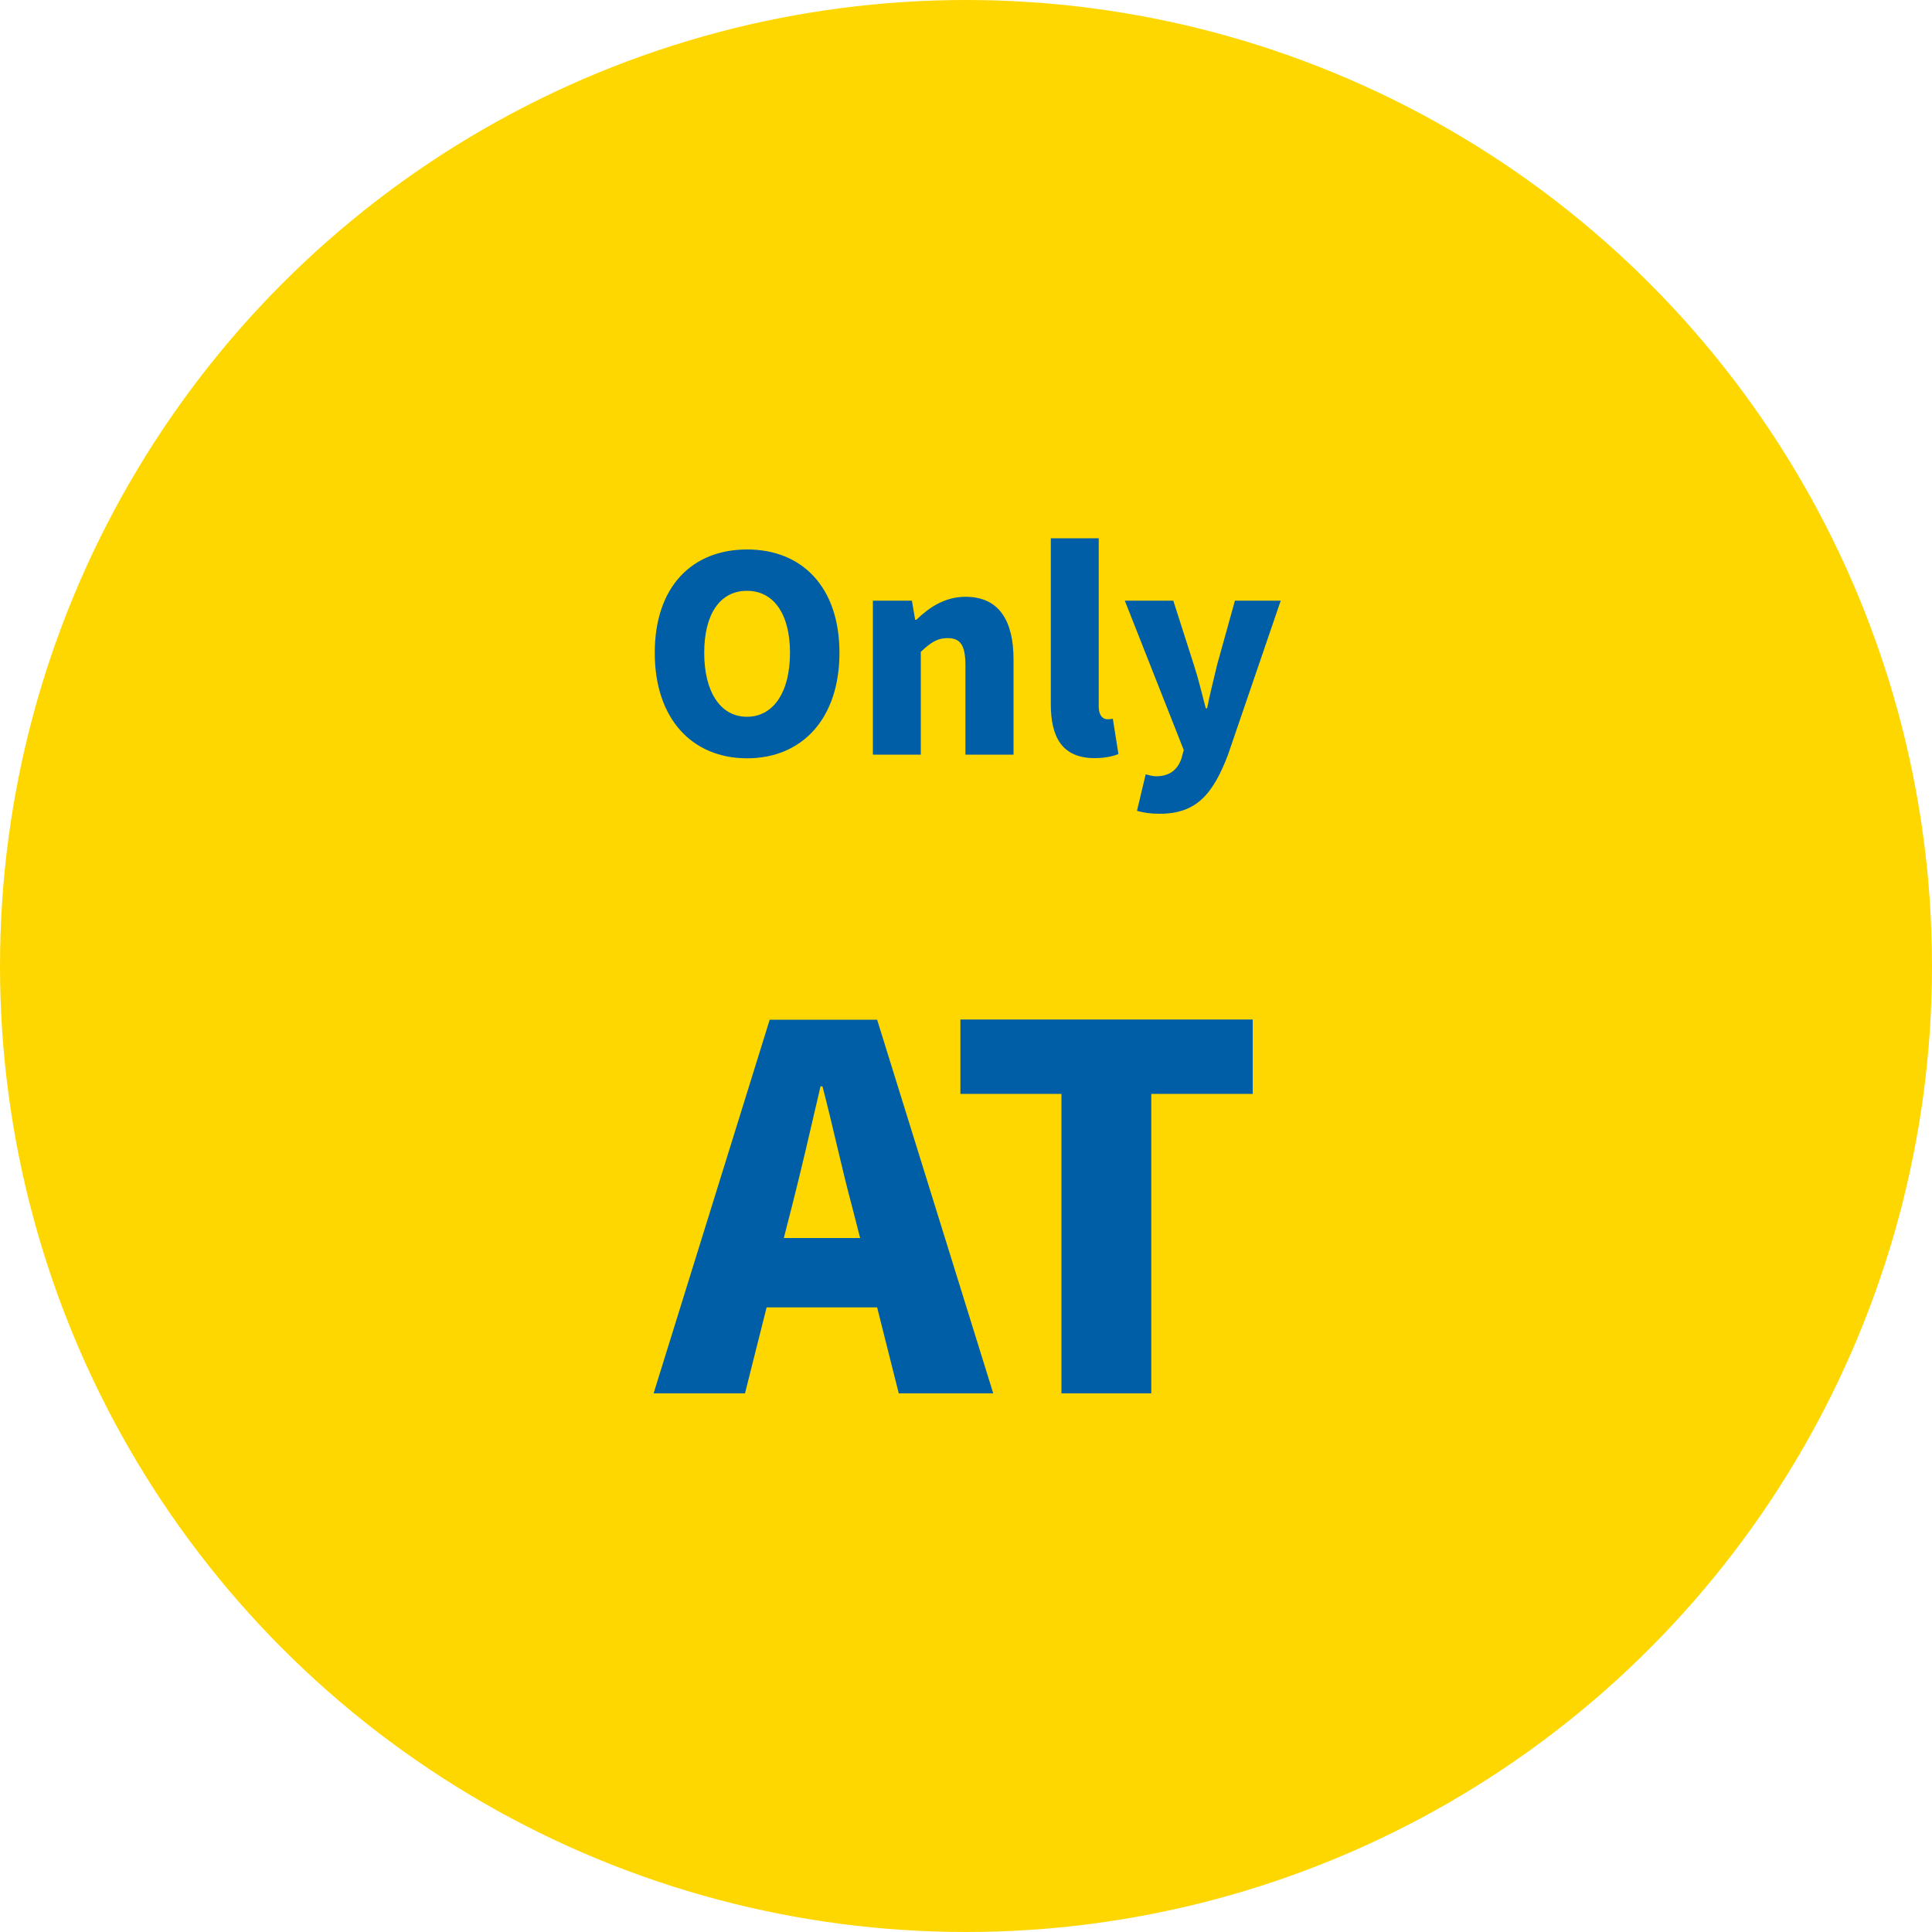 <?xml version="1.0" encoding="UTF-8"?>
<svg id="_レイヤー_2" data-name="レイヤー 2" xmlns="http://www.w3.org/2000/svg" width="100" height="100" viewBox="0 0 100 100">
  <defs>
    <style>
      .cls-1 {
        fill: #005ea6;
      }

      .cls-2 {
        fill: gold;
      }
    </style>
  </defs>
  <circle class="cls-2" cx="50" cy="50" r="50"/>
  <g>
    <path class="cls-1" d="M33.89,33.79c0-3.42,1.93-5.35,4.78-5.35s4.78,1.95,4.78,5.35-1.93,5.46-4.78,5.46-4.78-2.05-4.78-5.46Zm7,0c0-2.02-.85-3.21-2.23-3.21s-2.21,1.19-2.21,3.21,.84,3.31,2.21,3.31,2.23-1.27,2.23-3.31Z"/>
    <path class="cls-1" d="M45.17,31.09h2.03l.17,.99h.06c.66-.64,1.47-1.19,2.55-1.19,1.74,0,2.48,1.25,2.48,3.24v4.93h-2.49v-4.62c0-1.09-.29-1.41-.92-1.41-.56,0-.9,.25-1.39,.71v5.32h-2.48v-7.97Z"/>
    <path class="cls-1" d="M54.39,36.46v-8.6h2.48v8.7c0,.52,.25,.67,.45,.67,.08,0,.14,0,.28-.03l.29,1.83c-.27,.11-.69,.21-1.23,.21-1.71,0-2.27-1.12-2.27-2.79Z"/>
    <path class="cls-1" d="M58.85,41.97l.45-1.89c.14,.03,.35,.1,.53,.1,.76,0,1.15-.39,1.33-.95l.11-.41-3.05-7.73h2.51l1.06,3.31c.24,.73,.41,1.47,.62,2.26h.07c.15-.76,.34-1.5,.52-2.26l.92-3.31h2.37l-2.73,7.98c-.78,2.04-1.64,3.05-3.53,3.05-.52,0-.84-.06-1.18-.15Z"/>
    <path class="cls-1" d="M45.4,67.67h-5.72l-1.12,4.45h-4.73l6.01-19.34h5.56l6.01,19.34h-4.89l-1.12-4.45Zm-.88-3.59l-.42-1.64c-.52-1.92-1.01-4.24-1.53-6.21h-.1c-.47,2.03-.99,4.29-1.48,6.21l-.42,1.64h3.95Z"/>
    <path class="cls-1" d="M54.94,56.62h-5.23v-3.85h15.13v3.85h-5.25v15.5h-4.65v-15.5Z"/>
  </g>
</svg>